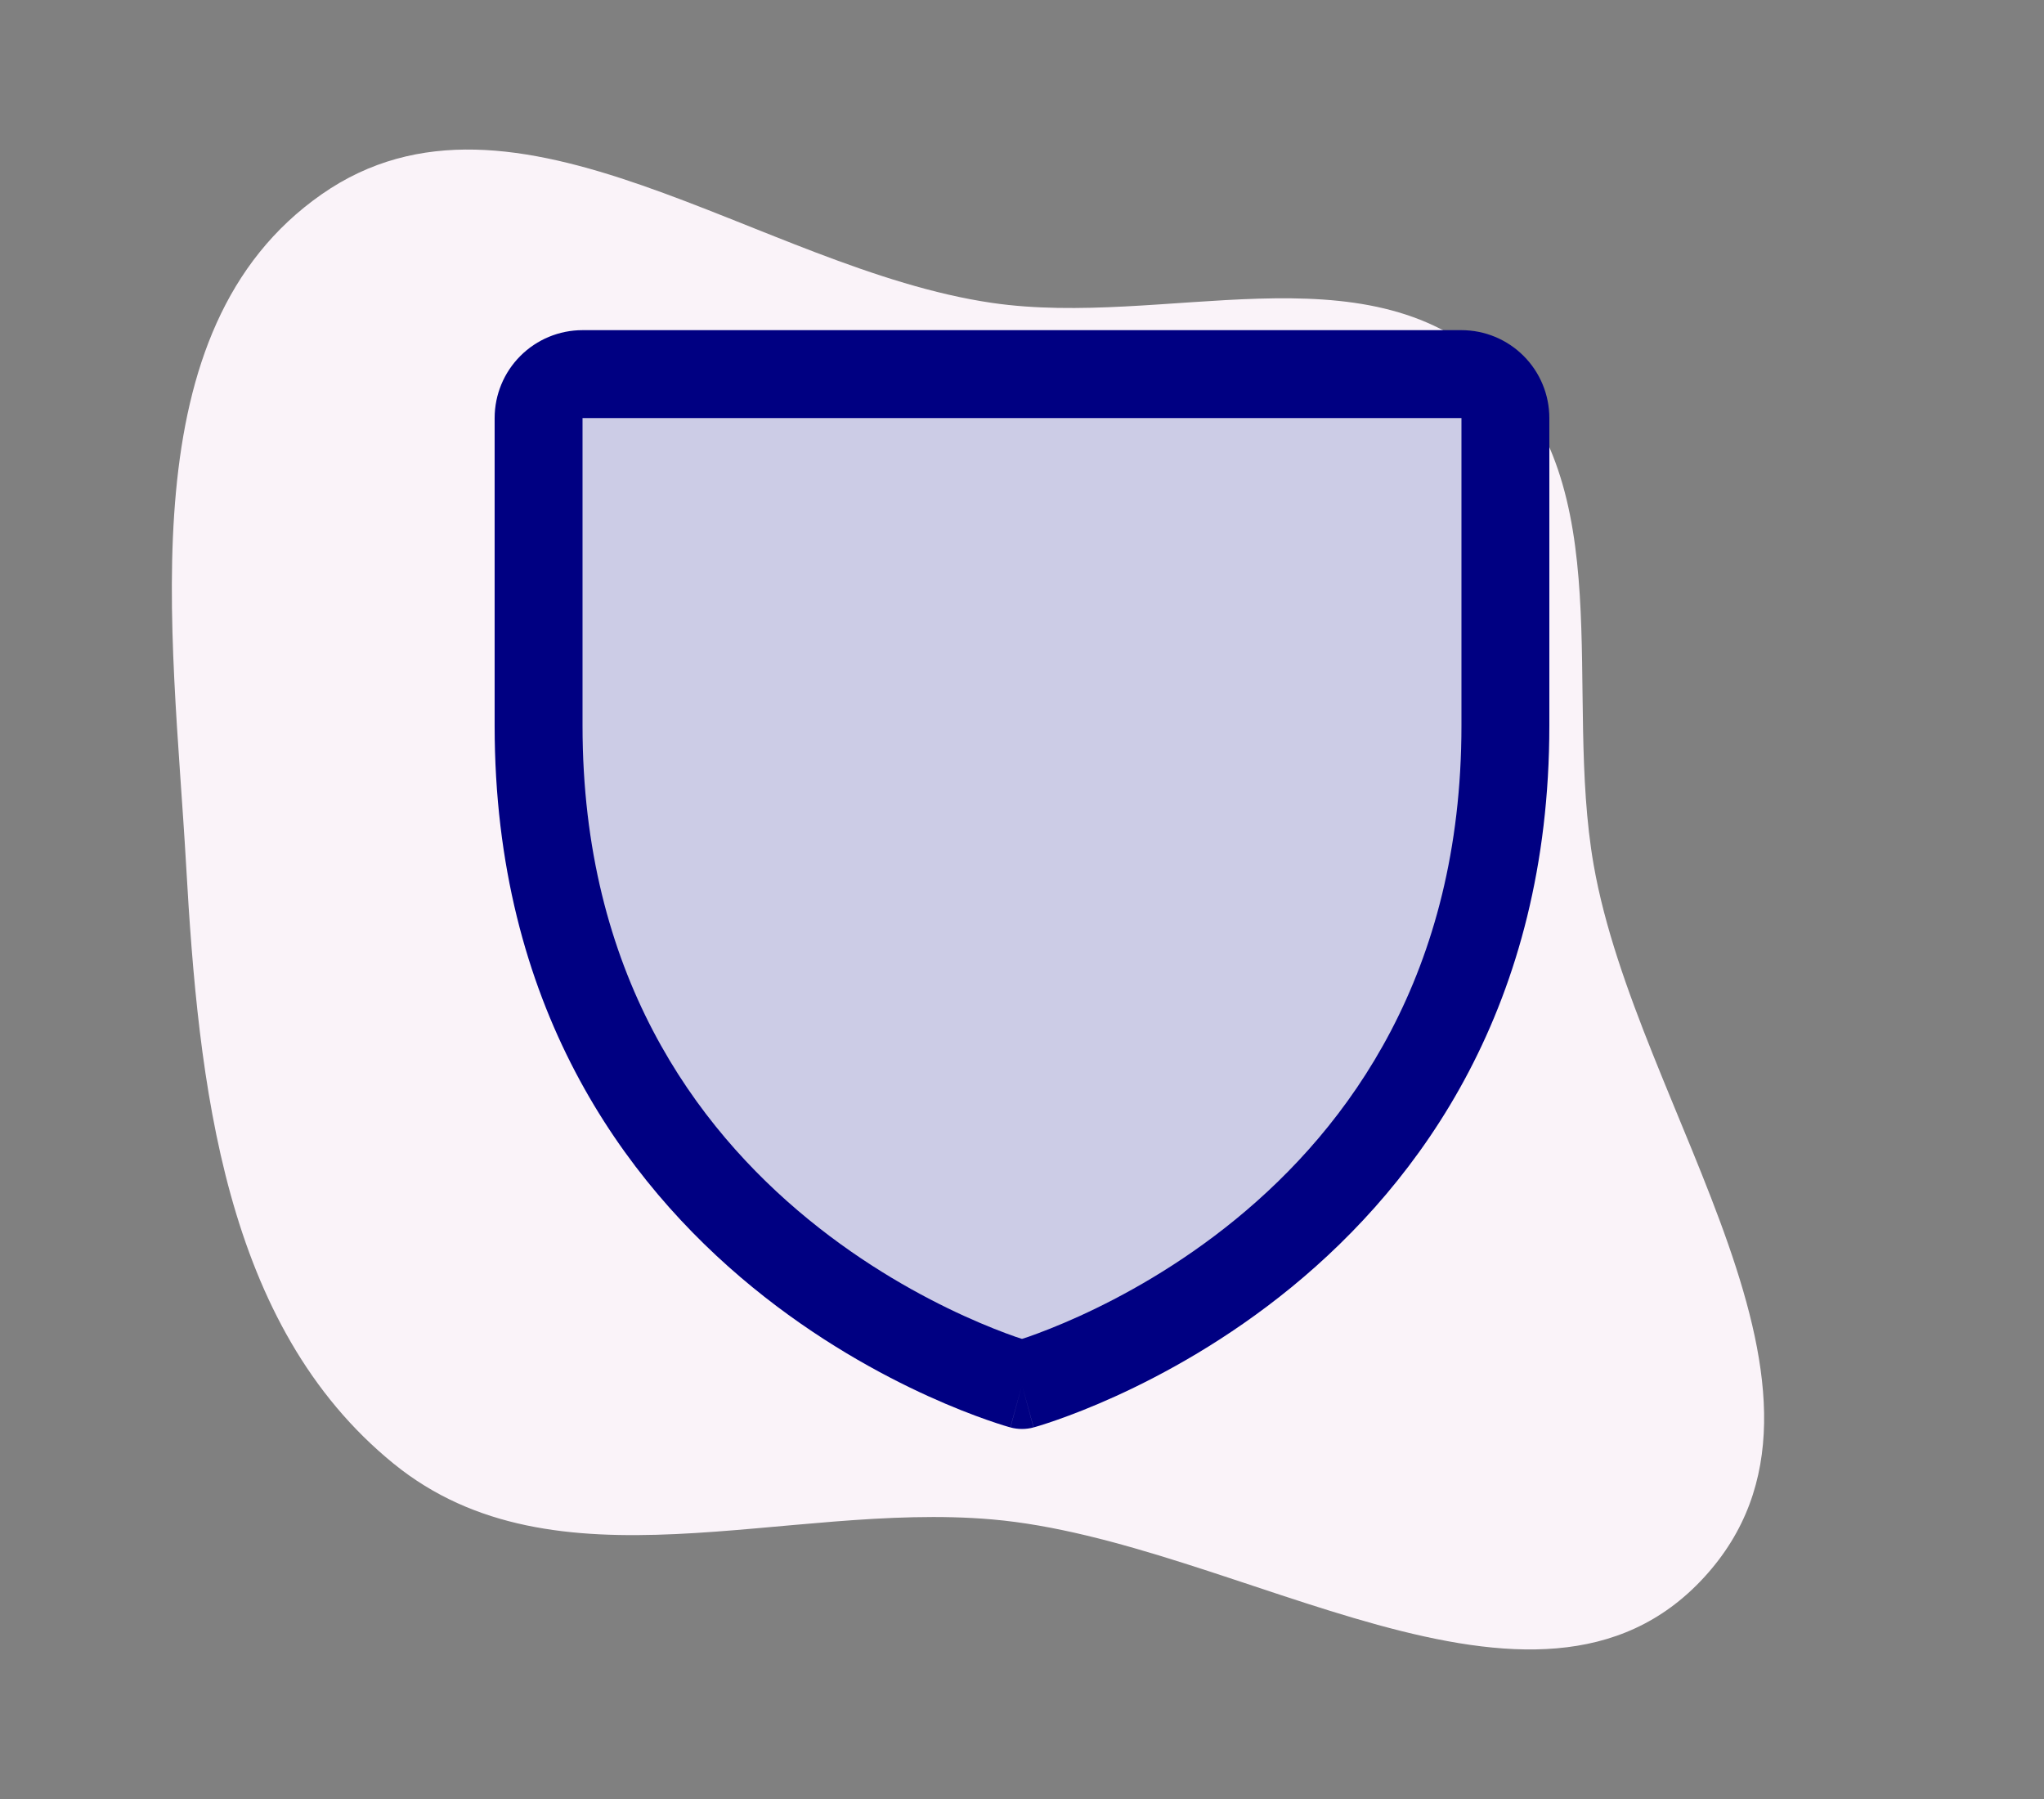 <svg xmlns="http://www.w3.org/2000/svg" width="500" height="440" viewBox="0 0 500 440"><rect x="0" y="0" width="500" height="440" fill="#808080" stroke="none"/><g><mask id="mask0_3192_99003"><path d="M500 0H0V440H500V0Z" fill="white"></path></mask><g><path d="M45.526 211.575C42.239 153.663 31.146 80.674 78.705 47.507C125.926 14.574 185.716 65.775 242.673 74.083C284.913 80.243 333.721 60.103 364.922 89.251C396.523 118.774 382.389 168.963 389.846 211.575C400.377 271.761 458.165 340.862 416.818 385.825C375.822 430.406 302.992 376.852 242.673 371.618C191.933 367.214 135.877 390.12 96.326 358.012C54.639 324.171 48.569 265.202 45.526 211.575Z" fill="#FAF3F9"></path></g><path d="M368.248 177.5V102.25C368.248 99.399 367.115 96.665 365.099 94.649C363.083 92.633 360.349 91.5 357.498 91.5H142.498C139.647 91.5 136.913 92.633 134.897 94.649C132.881 96.665 131.748 99.399 131.748 102.25V177.5C131.748 306.5 249.998 338.75 249.998 338.75C249.998 338.75 368.248 306.5 368.248 177.5Z" fill="#CCCCE6"></path><path d="M252.822 349.122C250.973 349.625 249.023 349.625 247.174 349.122L249.998 338.75L252.822 349.122ZM142.498 102.25V177.5C142.498 238.165 170.099 275.61 197.676 298.175C211.572 309.545 225.513 317.157 235.973 321.911C241.189 324.282 245.508 325.931 248.476 326.971C249.029 327.165 249.543 327.312 249.998 327.465C250.453 327.312 250.967 327.165 251.52 326.971C254.488 325.931 258.807 324.282 264.023 321.911C274.483 317.157 288.424 309.545 302.32 298.175C329.897 275.61 357.498 238.165 357.498 177.5V102.25H142.498ZM378.998 177.5C378.998 245.831 347.472 289.014 315.926 314.825C300.262 327.639 284.637 336.156 272.926 341.479C267.059 344.146 262.137 346.027 258.638 347.253C256.888 347.867 255.489 348.324 254.502 348.629C254.009 348.781 253.618 348.893 253.336 348.975C253.199 349.015 253.085 349.046 253 349.07C252.958 349.082 252.913 349.093 252.885 349.101C252.873 349.104 252.863 349.109 252.854 349.112L252.843 349.122C252.837 349.124 252.827 349.121 249.998 338.75C247.17 349.121 247.159 349.124 247.153 349.122L247.143 349.112C247.133 349.109 247.123 349.104 247.111 349.101C247.083 349.093 247.038 349.082 246.996 349.07C246.911 349.046 246.797 349.015 246.66 348.975C246.378 348.893 245.987 348.781 245.494 348.629C244.507 348.324 243.108 347.867 241.358 347.253C237.859 346.027 232.937 344.146 227.07 341.479C215.359 336.156 199.734 327.639 184.07 314.825C152.524 289.014 120.998 245.831 120.998 177.5V102.25C120.998 96.548 123.265 91.081 127.297 87.049C131.329 83.017 136.796 80.75 142.498 80.75H357.498C363.2 80.75 368.667 83.017 372.699 87.049C376.731 91.081 378.998 96.548 378.998 102.25V177.5Z" fill="#000082"></path></g><defs><rect width="500" height="440" fill="white"></rect></defs></svg>
